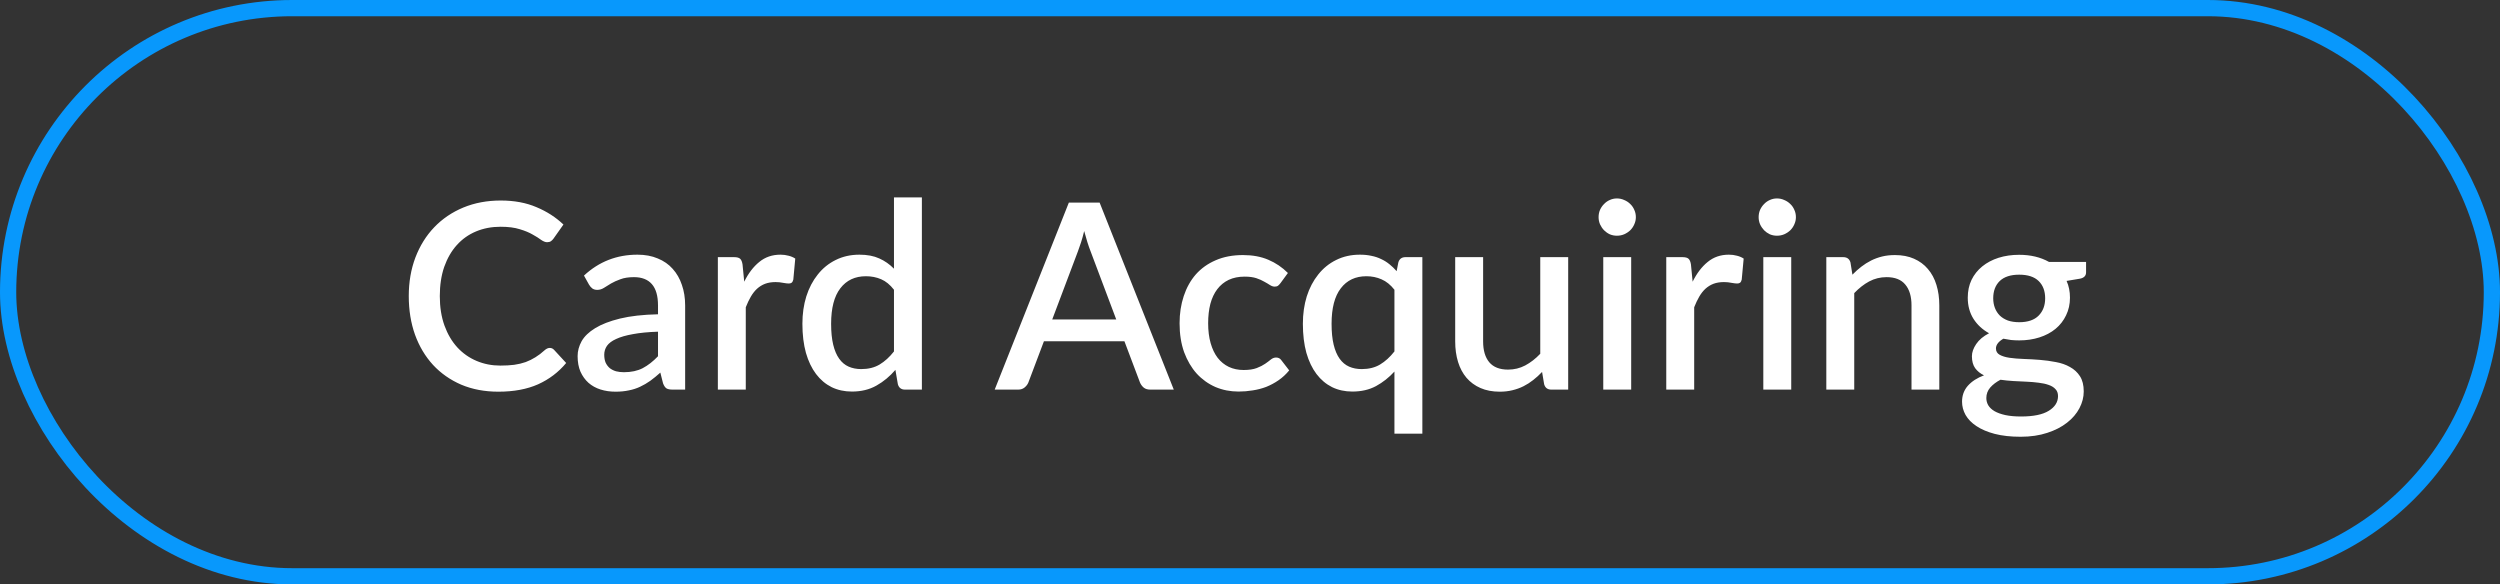 <svg xmlns="http://www.w3.org/2000/svg" width="154" height="36" viewBox="0 0 154 36" fill="none"><rect x="0" y="0" width="154" height="36" fill="#333333" stroke="none"/><rect x="0.5" y="0.5" width="153" height="35" rx="17.5" stroke="#0898FC"></rect><path d="M33.868 21.432C33.969 21.432 34.057 21.472 34.132 21.552L34.876 22.36C34.407 22.925 33.831 23.363 33.148 23.672C32.465 23.976 31.649 24.128 30.7 24.128C29.857 24.128 29.095 23.984 28.412 23.696C27.735 23.403 27.156 22.997 26.676 22.48C26.196 21.957 25.825 21.336 25.564 20.616C25.308 19.896 25.18 19.104 25.18 18.24C25.18 17.376 25.316 16.584 25.588 15.864C25.865 15.139 26.252 14.517 26.748 14C27.249 13.477 27.847 13.072 28.54 12.784C29.239 12.496 30.007 12.352 30.844 12.352C31.676 12.352 32.409 12.488 33.044 12.76C33.684 13.027 34.239 13.384 34.708 13.832L34.092 14.704C34.049 14.763 33.999 14.813 33.94 14.856C33.881 14.899 33.801 14.92 33.7 14.92C33.593 14.92 33.471 14.872 33.332 14.776C33.199 14.675 33.025 14.565 32.812 14.448C32.604 14.325 32.34 14.216 32.02 14.12C31.705 14.019 31.311 13.968 30.836 13.968C30.287 13.968 29.783 14.064 29.324 14.256C28.865 14.448 28.471 14.728 28.14 15.096C27.809 15.464 27.551 15.912 27.364 16.44C27.183 16.968 27.092 17.568 27.092 18.24C27.092 18.917 27.188 19.523 27.38 20.056C27.572 20.584 27.836 21.032 28.172 21.4C28.508 21.763 28.903 22.04 29.356 22.232C29.809 22.424 30.297 22.52 30.82 22.52C31.14 22.52 31.425 22.504 31.676 22.472C31.932 22.435 32.167 22.379 32.38 22.304C32.593 22.224 32.793 22.125 32.98 22.008C33.172 21.891 33.361 21.747 33.548 21.576C33.655 21.48 33.761 21.432 33.868 21.432ZM40.533 20.432C39.92 20.453 39.402 20.504 38.981 20.584C38.56 20.659 38.218 20.757 37.957 20.88C37.696 20.997 37.506 21.139 37.389 21.304C37.277 21.469 37.221 21.651 37.221 21.848C37.221 22.04 37.25 22.205 37.309 22.344C37.373 22.477 37.458 22.589 37.565 22.68C37.677 22.765 37.805 22.829 37.949 22.872C38.098 22.909 38.261 22.928 38.437 22.928C38.885 22.928 39.269 22.845 39.589 22.68C39.914 22.509 40.229 22.264 40.533 21.944V20.432ZM35.973 16.976C36.896 16.117 37.994 15.688 39.269 15.688C39.738 15.688 40.154 15.765 40.517 15.92C40.885 16.069 41.192 16.283 41.437 16.56C41.688 16.837 41.877 17.168 42.005 17.552C42.138 17.931 42.205 18.352 42.205 18.816V24H41.437C41.272 24 41.146 23.976 41.061 23.928C40.976 23.875 40.904 23.771 40.845 23.616L40.677 22.952C40.469 23.139 40.264 23.307 40.061 23.456C39.858 23.6 39.648 23.723 39.429 23.824C39.216 23.925 38.984 24 38.733 24.048C38.488 24.101 38.216 24.128 37.917 24.128C37.586 24.128 37.277 24.083 36.989 23.992C36.706 23.901 36.461 23.765 36.253 23.584C36.045 23.397 35.88 23.168 35.757 22.896C35.64 22.624 35.581 22.304 35.581 21.936C35.581 21.621 35.664 21.315 35.829 21.016C36 20.717 36.277 20.451 36.661 20.216C37.05 19.976 37.56 19.779 38.189 19.624C38.824 19.469 39.605 19.381 40.533 19.36V18.816C40.533 18.229 40.408 17.792 40.157 17.504C39.906 17.216 39.538 17.072 39.053 17.072C38.722 17.072 38.445 17.115 38.221 17.2C37.997 17.28 37.802 17.368 37.637 17.464C37.472 17.56 37.325 17.651 37.197 17.736C37.069 17.816 36.933 17.856 36.789 17.856C36.672 17.856 36.57 17.827 36.485 17.768C36.405 17.704 36.338 17.627 36.285 17.536L35.973 16.976ZM45.844 17.352C46.1 16.835 46.409 16.429 46.772 16.136C47.135 15.837 47.569 15.688 48.076 15.688C48.252 15.688 48.417 15.709 48.572 15.752C48.727 15.789 48.865 15.848 48.988 15.928L48.868 17.224C48.846 17.315 48.812 17.379 48.764 17.416C48.721 17.448 48.663 17.464 48.588 17.464C48.508 17.464 48.393 17.451 48.244 17.424C48.094 17.392 47.937 17.376 47.772 17.376C47.532 17.376 47.319 17.411 47.132 17.48C46.95 17.549 46.785 17.651 46.636 17.784C46.492 17.917 46.364 18.08 46.252 18.272C46.14 18.464 46.036 18.683 45.94 18.928V24H44.22V15.84H45.22C45.401 15.84 45.526 15.875 45.596 15.944C45.665 16.008 45.713 16.123 45.74 16.288L45.844 17.352ZM55.069 17.848C54.828 17.539 54.565 17.323 54.276 17.2C53.989 17.077 53.676 17.016 53.34 17.016C52.669 17.016 52.143 17.264 51.764 17.76C51.386 18.251 51.197 18.979 51.197 19.944C51.197 20.445 51.239 20.875 51.325 21.232C51.41 21.584 51.532 21.872 51.693 22.096C51.852 22.32 52.047 22.483 52.276 22.584C52.506 22.685 52.764 22.736 53.053 22.736C53.49 22.736 53.866 22.643 54.181 22.456C54.501 22.264 54.797 21.995 55.069 21.648V17.848ZM56.788 12.16V24H55.748C55.519 24 55.373 23.891 55.309 23.672L55.157 22.784C54.815 23.184 54.426 23.507 53.989 23.752C53.556 23.997 53.053 24.12 52.477 24.12C52.018 24.12 51.602 24.029 51.228 23.848C50.855 23.661 50.535 23.392 50.269 23.04C50.002 22.688 49.794 22.253 49.645 21.736C49.501 21.213 49.428 20.616 49.428 19.944C49.428 19.336 49.508 18.773 49.669 18.256C49.834 17.739 50.069 17.291 50.373 16.912C50.676 16.528 51.044 16.229 51.477 16.016C51.914 15.797 52.402 15.688 52.941 15.688C53.42 15.688 53.828 15.765 54.164 15.92C54.501 16.069 54.802 16.28 55.069 16.552V12.16H56.788ZM68.761 19.68L67.177 15.472C67.049 15.147 66.918 14.733 66.785 14.232C66.726 14.483 66.662 14.715 66.593 14.928C66.523 15.136 66.46 15.32 66.401 15.48L64.817 19.68H68.761ZM72.305 24H70.857C70.692 24 70.558 23.96 70.457 23.88C70.356 23.795 70.278 23.691 70.225 23.568L69.265 21.024H64.305L63.345 23.568C63.302 23.675 63.227 23.773 63.121 23.864C63.014 23.955 62.881 24 62.721 24H61.273L65.841 12.48H67.737L72.305 24ZM78.879 17.44C78.825 17.509 78.775 17.563 78.727 17.6C78.678 17.637 78.609 17.656 78.519 17.656C78.428 17.656 78.332 17.624 78.231 17.56C78.135 17.496 78.017 17.427 77.879 17.352C77.745 17.272 77.582 17.2 77.391 17.136C77.198 17.072 76.959 17.04 76.671 17.04C76.297 17.04 75.969 17.107 75.686 17.24C75.409 17.373 75.174 17.565 74.983 17.816C74.796 18.061 74.654 18.363 74.558 18.72C74.468 19.072 74.422 19.469 74.422 19.912C74.422 20.371 74.473 20.779 74.575 21.136C74.676 21.493 74.82 21.795 75.007 22.04C75.198 22.285 75.428 22.472 75.695 22.6C75.966 22.728 76.27 22.792 76.606 22.792C76.937 22.792 77.207 22.752 77.415 22.672C77.623 22.592 77.796 22.504 77.934 22.408C78.073 22.312 78.191 22.224 78.287 22.144C78.388 22.064 78.495 22.024 78.606 22.024C78.745 22.024 78.852 22.077 78.927 22.184L79.415 22.816C79.217 23.056 78.999 23.259 78.758 23.424C78.519 23.589 78.265 23.725 77.999 23.832C77.732 23.933 77.454 24.005 77.166 24.048C76.879 24.096 76.588 24.12 76.294 24.12C75.788 24.12 75.313 24.027 74.871 23.84C74.433 23.648 74.049 23.373 73.719 23.016C73.393 22.653 73.135 22.213 72.942 21.696C72.756 21.173 72.662 20.579 72.662 19.912C72.662 19.309 72.748 18.752 72.918 18.24C73.089 17.723 73.337 17.277 73.662 16.904C73.993 16.531 74.401 16.24 74.886 16.032C75.372 15.819 75.932 15.712 76.567 15.712C77.159 15.712 77.678 15.808 78.126 16C78.58 16.192 78.983 16.464 79.335 16.816L78.879 17.44ZM85.897 17.848C85.657 17.544 85.393 17.331 85.105 17.208C84.817 17.08 84.505 17.016 84.169 17.016C83.497 17.016 82.971 17.264 82.593 17.76C82.214 18.251 82.025 18.979 82.025 19.944C82.025 20.445 82.067 20.875 82.153 21.232C82.238 21.584 82.361 21.872 82.521 22.096C82.681 22.32 82.875 22.483 83.105 22.584C83.334 22.685 83.593 22.736 83.881 22.736C84.318 22.736 84.694 22.643 85.009 22.456C85.329 22.264 85.625 21.995 85.897 21.648V17.848ZM87.617 15.84V26.712H85.897V22.888C85.561 23.256 85.182 23.555 84.761 23.784C84.345 24.008 83.859 24.12 83.305 24.12C82.846 24.12 82.43 24.029 82.057 23.848C81.683 23.661 81.363 23.392 81.097 23.04C80.83 22.688 80.622 22.253 80.473 21.736C80.329 21.213 80.257 20.616 80.257 19.944C80.257 19.336 80.337 18.773 80.497 18.256C80.662 17.739 80.897 17.291 81.201 16.912C81.505 16.528 81.873 16.229 82.305 16.016C82.742 15.797 83.23 15.688 83.769 15.688C84.03 15.688 84.267 15.712 84.481 15.76C84.699 15.803 84.899 15.869 85.081 15.96C85.267 16.045 85.438 16.152 85.593 16.28C85.747 16.403 85.894 16.544 86.033 16.704L86.137 16.168C86.201 15.949 86.347 15.84 86.577 15.84H87.617ZM96.6 15.84V24H95.56C95.331 24 95.184 23.891 95.12 23.672L94.992 22.912C94.821 23.093 94.64 23.259 94.448 23.408C94.261 23.557 94.061 23.685 93.848 23.792C93.635 23.899 93.405 23.981 93.16 24.04C92.92 24.099 92.661 24.128 92.384 24.128C91.936 24.128 91.541 24.053 91.2 23.904C90.859 23.755 90.57 23.544 90.336 23.272C90.106 23 89.933 22.675 89.816 22.296C89.698 21.912 89.64 21.491 89.64 21.032V15.84H91.36V21.032C91.36 21.581 91.485 22.008 91.736 22.312C91.992 22.616 92.379 22.768 92.896 22.768C93.275 22.768 93.626 22.683 93.952 22.512C94.282 22.336 94.592 22.096 94.88 21.792V15.84H96.6ZM100.481 15.84V24H98.761V15.84H100.481ZM100.769 13.376C100.769 13.531 100.737 13.677 100.673 13.816C100.614 13.955 100.531 14.077 100.425 14.184C100.318 14.285 100.193 14.368 100.049 14.432C99.91 14.491 99.761 14.52 99.601 14.52C99.446 14.52 99.299 14.491 99.161 14.432C99.027 14.368 98.91 14.285 98.809 14.184C98.707 14.077 98.625 13.955 98.561 13.816C98.502 13.677 98.473 13.531 98.473 13.376C98.473 13.216 98.502 13.067 98.561 12.928C98.625 12.789 98.707 12.669 98.809 12.568C98.91 12.461 99.027 12.379 99.161 12.32C99.299 12.256 99.446 12.224 99.601 12.224C99.761 12.224 99.91 12.256 100.049 12.32C100.193 12.379 100.318 12.461 100.425 12.568C100.531 12.669 100.614 12.789 100.673 12.928C100.737 13.067 100.769 13.216 100.769 13.376ZM104.266 17.352C104.522 16.835 104.831 16.429 105.194 16.136C105.556 15.837 105.991 15.688 106.498 15.688C106.674 15.688 106.839 15.709 106.994 15.752C107.148 15.789 107.287 15.848 107.41 15.928L107.29 17.224C107.268 17.315 107.234 17.379 107.186 17.416C107.143 17.448 107.084 17.464 107.01 17.464C106.93 17.464 106.815 17.451 106.666 17.424C106.516 17.392 106.359 17.376 106.194 17.376C105.954 17.376 105.74 17.411 105.554 17.48C105.372 17.549 105.207 17.651 105.058 17.784C104.914 17.917 104.786 18.08 104.674 18.272C104.562 18.464 104.458 18.683 104.362 18.928V24H102.642V15.84H103.642C103.823 15.84 103.948 15.875 104.018 15.944C104.087 16.008 104.135 16.123 104.162 16.288L104.266 17.352ZM110.34 15.84V24H108.62V15.84H110.34ZM110.628 13.376C110.628 13.531 110.596 13.677 110.532 13.816C110.473 13.955 110.391 14.077 110.284 14.184C110.177 14.285 110.052 14.368 109.908 14.432C109.769 14.491 109.62 14.52 109.46 14.52C109.305 14.52 109.159 14.491 109.02 14.432C108.887 14.368 108.769 14.285 108.668 14.184C108.567 14.077 108.484 13.955 108.42 13.816C108.361 13.677 108.332 13.531 108.332 13.376C108.332 13.216 108.361 13.067 108.42 12.928C108.484 12.789 108.567 12.669 108.668 12.568C108.769 12.461 108.887 12.379 109.02 12.32C109.159 12.256 109.305 12.224 109.46 12.224C109.62 12.224 109.769 12.256 109.908 12.32C110.052 12.379 110.177 12.461 110.284 12.568C110.391 12.669 110.473 12.789 110.532 12.928C110.596 13.067 110.628 13.216 110.628 13.376ZM114.109 16.92C114.285 16.739 114.466 16.576 114.653 16.432C114.845 16.283 115.048 16.155 115.261 16.048C115.474 15.941 115.701 15.859 115.941 15.8C116.181 15.741 116.442 15.712 116.725 15.712C117.173 15.712 117.565 15.787 117.901 15.936C118.242 16.085 118.528 16.296 118.757 16.568C118.992 16.84 119.168 17.168 119.285 17.552C119.402 17.931 119.461 18.349 119.461 18.808V24H117.749V18.808C117.749 18.259 117.621 17.832 117.365 17.528C117.114 17.224 116.73 17.072 116.213 17.072C115.829 17.072 115.472 17.16 115.141 17.336C114.816 17.512 114.509 17.752 114.221 18.056V24H112.501V15.84H113.541C113.776 15.84 113.925 15.949 113.989 16.168L114.109 16.92ZM124.382 19.848C124.915 19.848 125.315 19.712 125.582 19.44C125.849 19.168 125.982 18.813 125.982 18.376C125.982 17.928 125.849 17.573 125.582 17.312C125.315 17.051 124.915 16.92 124.382 16.92C123.854 16.92 123.454 17.051 123.182 17.312C122.915 17.573 122.782 17.928 122.782 18.376C122.782 18.589 122.817 18.787 122.886 18.968C122.955 19.149 123.057 19.307 123.19 19.44C123.323 19.568 123.489 19.669 123.686 19.744C123.889 19.813 124.121 19.848 124.382 19.848ZM126.774 24.4C126.774 24.219 126.721 24.075 126.614 23.968C126.513 23.856 126.374 23.771 126.198 23.712C126.022 23.648 125.817 23.603 125.582 23.576C125.347 23.544 125.097 23.523 124.83 23.512C124.569 23.496 124.299 23.483 124.022 23.472C123.75 23.456 123.486 23.429 123.23 23.392C122.974 23.525 122.763 23.685 122.598 23.872C122.438 24.059 122.358 24.275 122.358 24.52C122.358 24.68 122.398 24.829 122.478 24.968C122.563 25.107 122.691 25.227 122.862 25.328C123.038 25.429 123.259 25.509 123.526 25.568C123.798 25.627 124.123 25.656 124.502 25.656C125.259 25.656 125.827 25.539 126.206 25.304C126.585 25.069 126.774 24.768 126.774 24.4ZM128.502 16.136V16.776C128.502 16.989 128.374 17.12 128.118 17.168L127.302 17.304C127.441 17.613 127.51 17.957 127.51 18.336C127.51 18.736 127.43 19.099 127.27 19.424C127.115 19.749 126.899 20.027 126.622 20.256C126.345 20.485 126.014 20.661 125.63 20.784C125.246 20.907 124.83 20.968 124.382 20.968C124.211 20.968 124.043 20.96 123.878 20.944C123.718 20.923 123.561 20.896 123.406 20.864C123.251 20.955 123.137 21.051 123.062 21.152C122.987 21.253 122.95 21.357 122.95 21.464C122.95 21.64 123.027 21.771 123.182 21.856C123.337 21.941 123.539 22.003 123.79 22.04C124.046 22.077 124.337 22.101 124.662 22.112C124.987 22.123 125.318 22.141 125.654 22.168C125.99 22.195 126.321 22.24 126.646 22.304C126.971 22.363 127.259 22.464 127.51 22.608C127.766 22.747 127.971 22.936 128.126 23.176C128.281 23.416 128.358 23.728 128.358 24.112C128.358 24.464 128.27 24.808 128.094 25.144C127.918 25.48 127.662 25.779 127.326 26.04C126.995 26.301 126.59 26.509 126.11 26.664C125.63 26.824 125.083 26.904 124.47 26.904C123.862 26.904 123.331 26.845 122.878 26.728C122.43 26.611 122.054 26.451 121.75 26.248C121.451 26.051 121.227 25.821 121.078 25.56C120.934 25.299 120.862 25.027 120.862 24.744C120.862 24.36 120.982 24.032 121.222 23.76C121.467 23.488 121.798 23.275 122.214 23.12C121.99 23.013 121.809 22.867 121.67 22.68C121.537 22.493 121.47 22.248 121.47 21.944C121.47 21.704 121.558 21.453 121.734 21.192C121.91 20.931 122.174 20.709 122.526 20.528C122.121 20.304 121.801 20.008 121.566 19.64C121.331 19.267 121.214 18.832 121.214 18.336C121.214 17.931 121.291 17.565 121.446 17.24C121.606 16.915 121.827 16.637 122.11 16.408C122.393 16.179 122.726 16.003 123.11 15.88C123.499 15.757 123.923 15.696 124.382 15.696C125.086 15.696 125.699 15.843 126.222 16.136H128.502Z" fill="white"></path></svg>